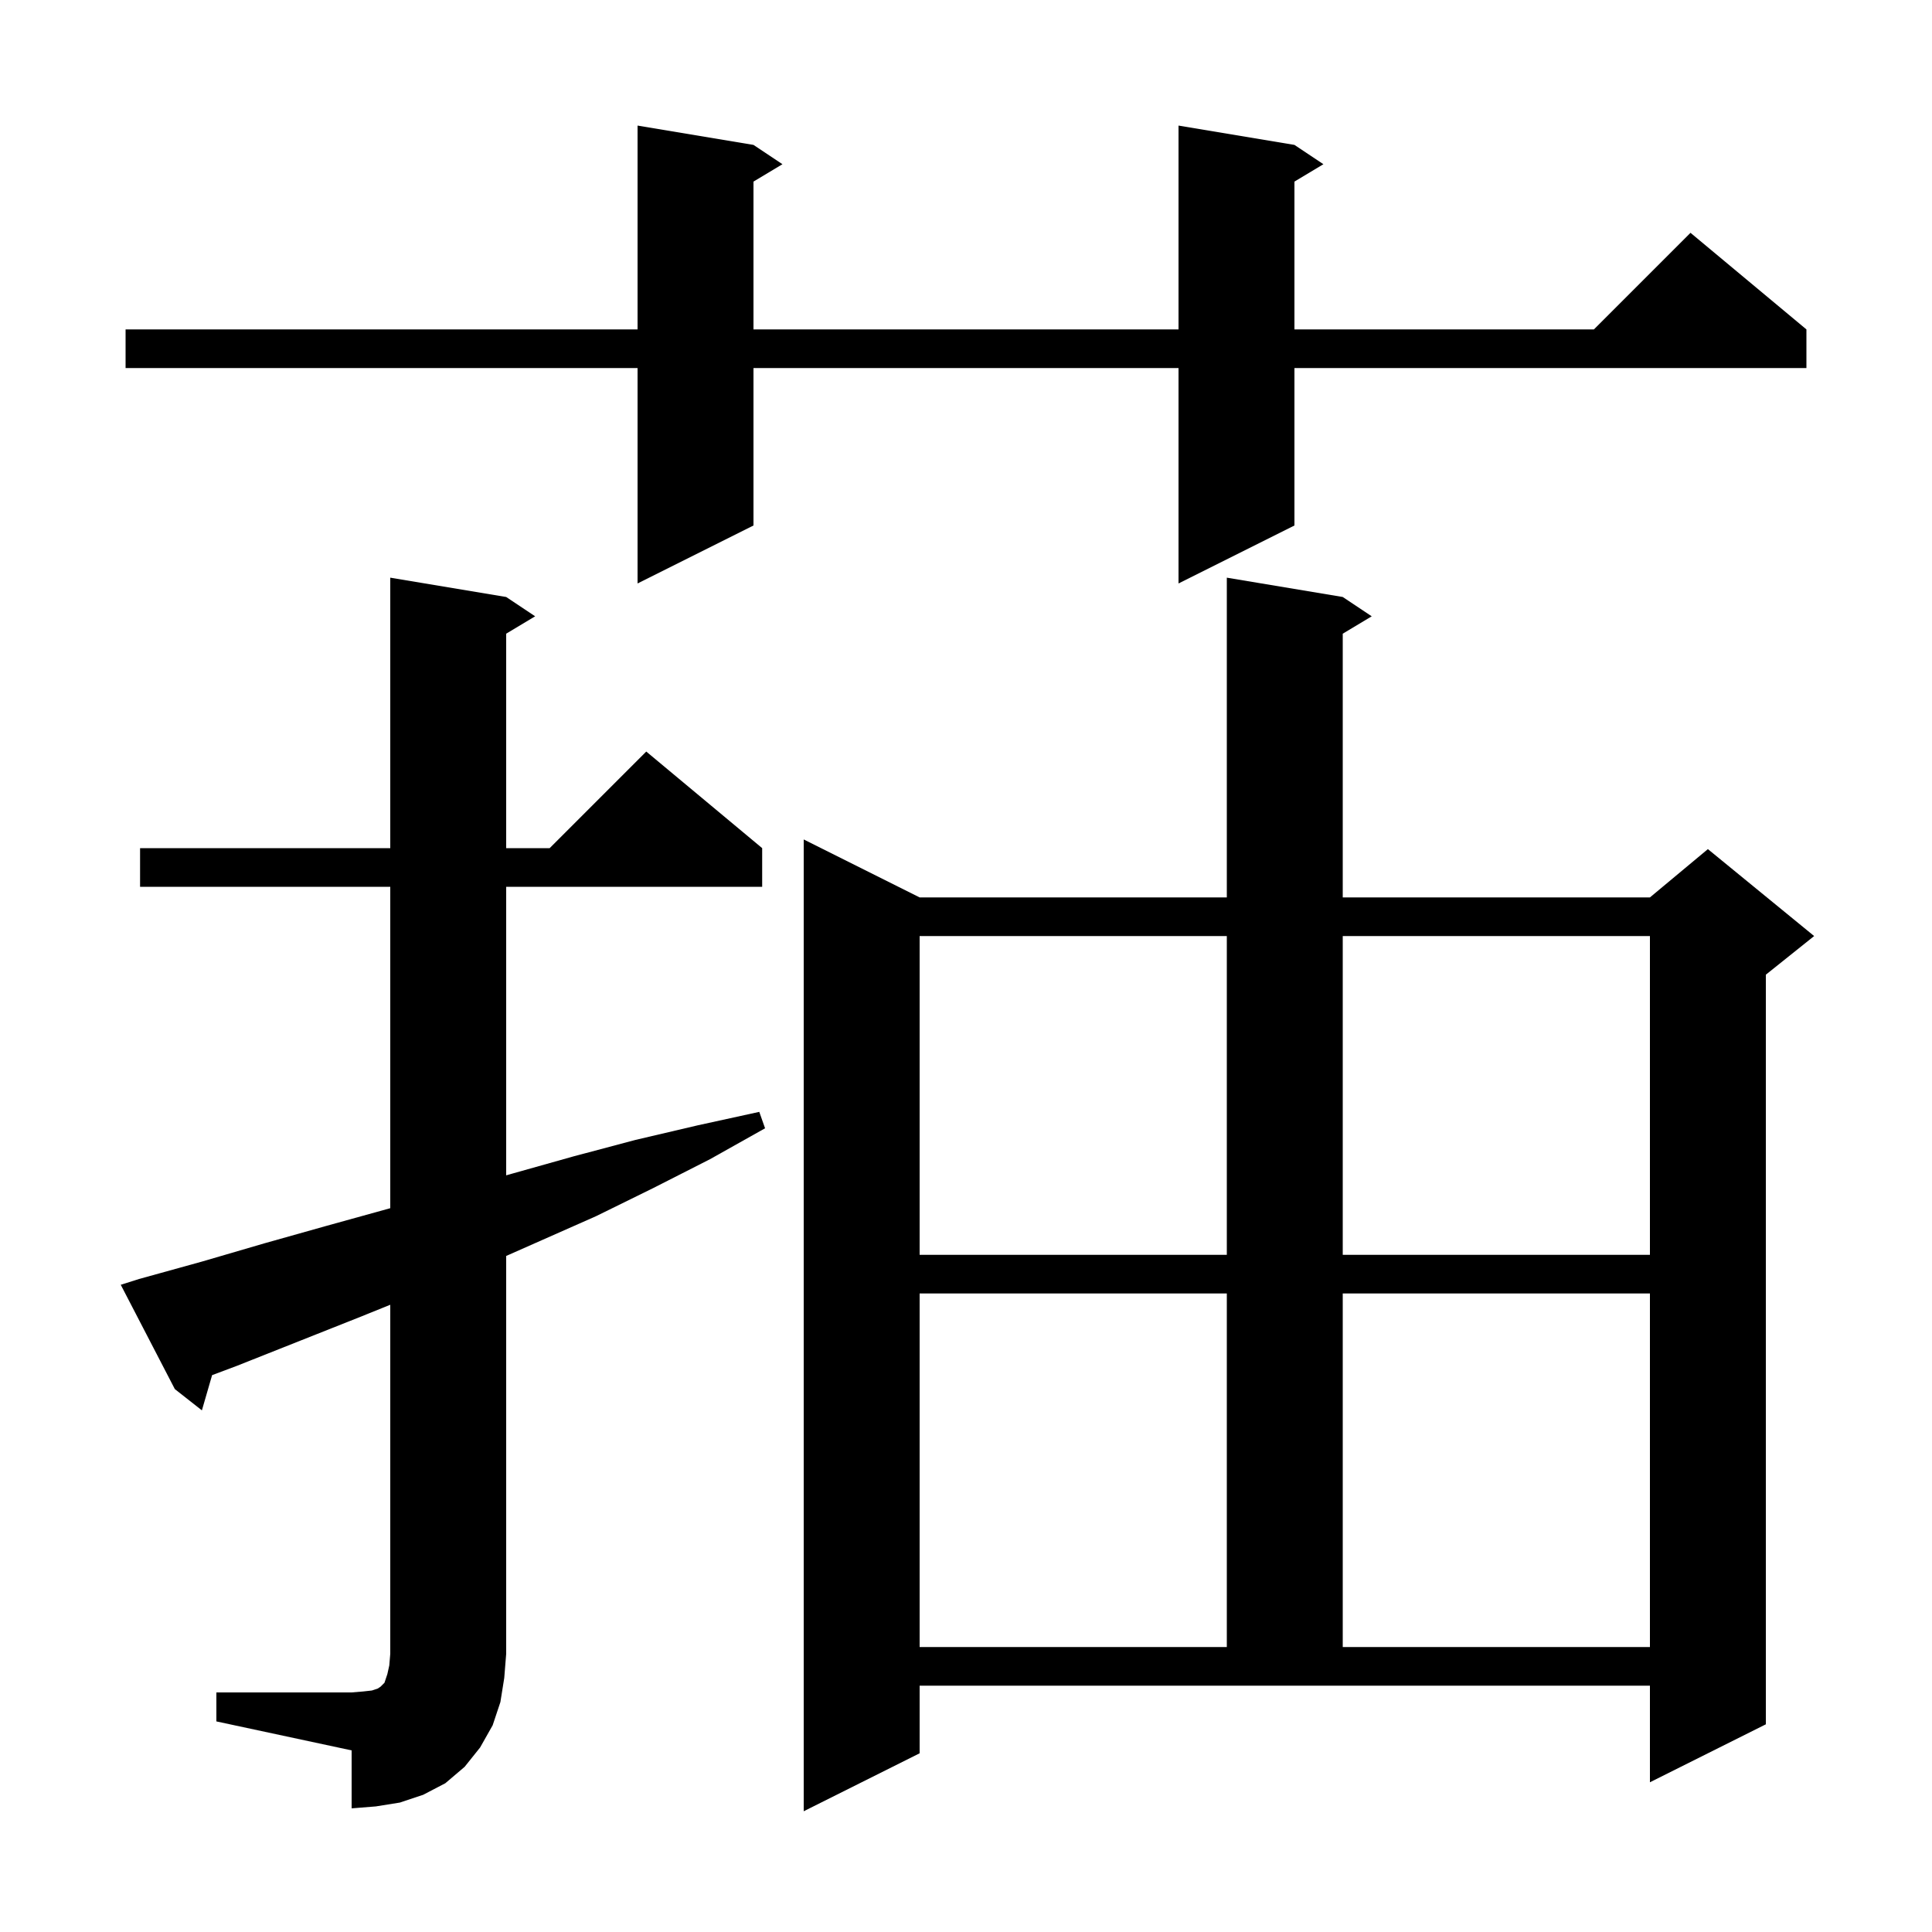<svg xmlns="http://www.w3.org/2000/svg" xmlns:xlink="http://www.w3.org/1999/xlink" version="1.1" baseProfile="full" viewBox="0 0 200 200" width="200" height="200">
<g fill="black">
<path d="M 95.2 181.5 L 83.2 187.5 L 83.2 86.9 L 95.2 92.9 L 127.0 92.9 L 127.0 59.8 L 139.0 61.8 L 142.0 63.8 L 139.0 65.6 L 139.0 92.9 L 170.8 92.9 L 176.8 87.9 L 187.8 96.9 L 182.8 100.9 L 182.8 178.5 L 170.8 184.5 L 170.8 174.5 L 95.2 174.5 Z M 22.4 175.2 L 36.4 175.2 L 37.6 175.1 L 38.5 175.0 L 39.1 174.8 L 39.4 174.6 L 39.8 174.2 L 40.1 173.3 L 40.3 172.4 L 40.4 171.2 L 40.4 135.069 L 37.1 136.4 L 24.5 141.4 L 21.957 142.354 L 20.9 146.0 L 18.1 143.8 L 12.5 133.0 L 14.4 132.4 L 20.9 130.6 L 27.4 128.7 L 33.8 126.9 L 40.3 125.1 L 40.4 125.072 L 40.4 91.8 L 14.5 91.8 L 14.5 87.8 L 40.4 87.8 L 40.4 59.8 L 52.4 61.8 L 55.4 63.8 L 52.4 65.6 L 52.4 87.8 L 56.9 87.8 L 66.9 77.8 L 78.9 87.8 L 78.9 91.8 L 52.4 91.8 L 52.4 121.671 L 53.0 121.5 L 59.4 119.7 L 65.8 118.0 L 72.2 116.5 L 78.6 115.1 L 79.2 116.8 L 73.5 120.0 L 67.6 123.0 L 61.7 125.9 L 52.4 130.016 L 52.4 171.2 L 52.2 173.7 L 51.8 176.2 L 51.0 178.6 L 49.7 180.9 L 48.1 182.9 L 46.1 184.6 L 43.8 185.8 L 41.4 186.6 L 38.9 187.0 L 36.4 187.2 L 36.4 181.2 L 22.4 178.2 Z M 95.2 133.9 L 95.2 170.5 L 127.0 170.5 L 127.0 133.9 Z M 139.0 133.9 L 139.0 170.5 L 170.8 170.5 L 170.8 133.9 Z M 95.2 96.9 L 95.2 129.9 L 127.0 129.9 L 127.0 96.9 Z M 139.0 96.9 L 139.0 129.9 L 170.8 129.9 L 170.8 96.9 Z M 134.0 15.0 L 137.0 17.0 L 134.0 18.8 L 134.0 34.1 L 165.0 34.1 L 175.0 24.1 L 187.0 34.1 L 187.0 38.1 L 134.0 38.1 L 134.0 54.4 L 122.0 60.4 L 122.0 38.1 L 78.0 38.1 L 78.0 54.4 L 66.0 60.4 L 66.0 38.1 L 13.0 38.1 L 13.0 34.1 L 66.0 34.1 L 66.0 13.0 L 78.0 15.0 L 81.0 17.0 L 78.0 18.8 L 78.0 34.1 L 122.0 34.1 L 122.0 13.0 Z " />
</g>
</svg>
